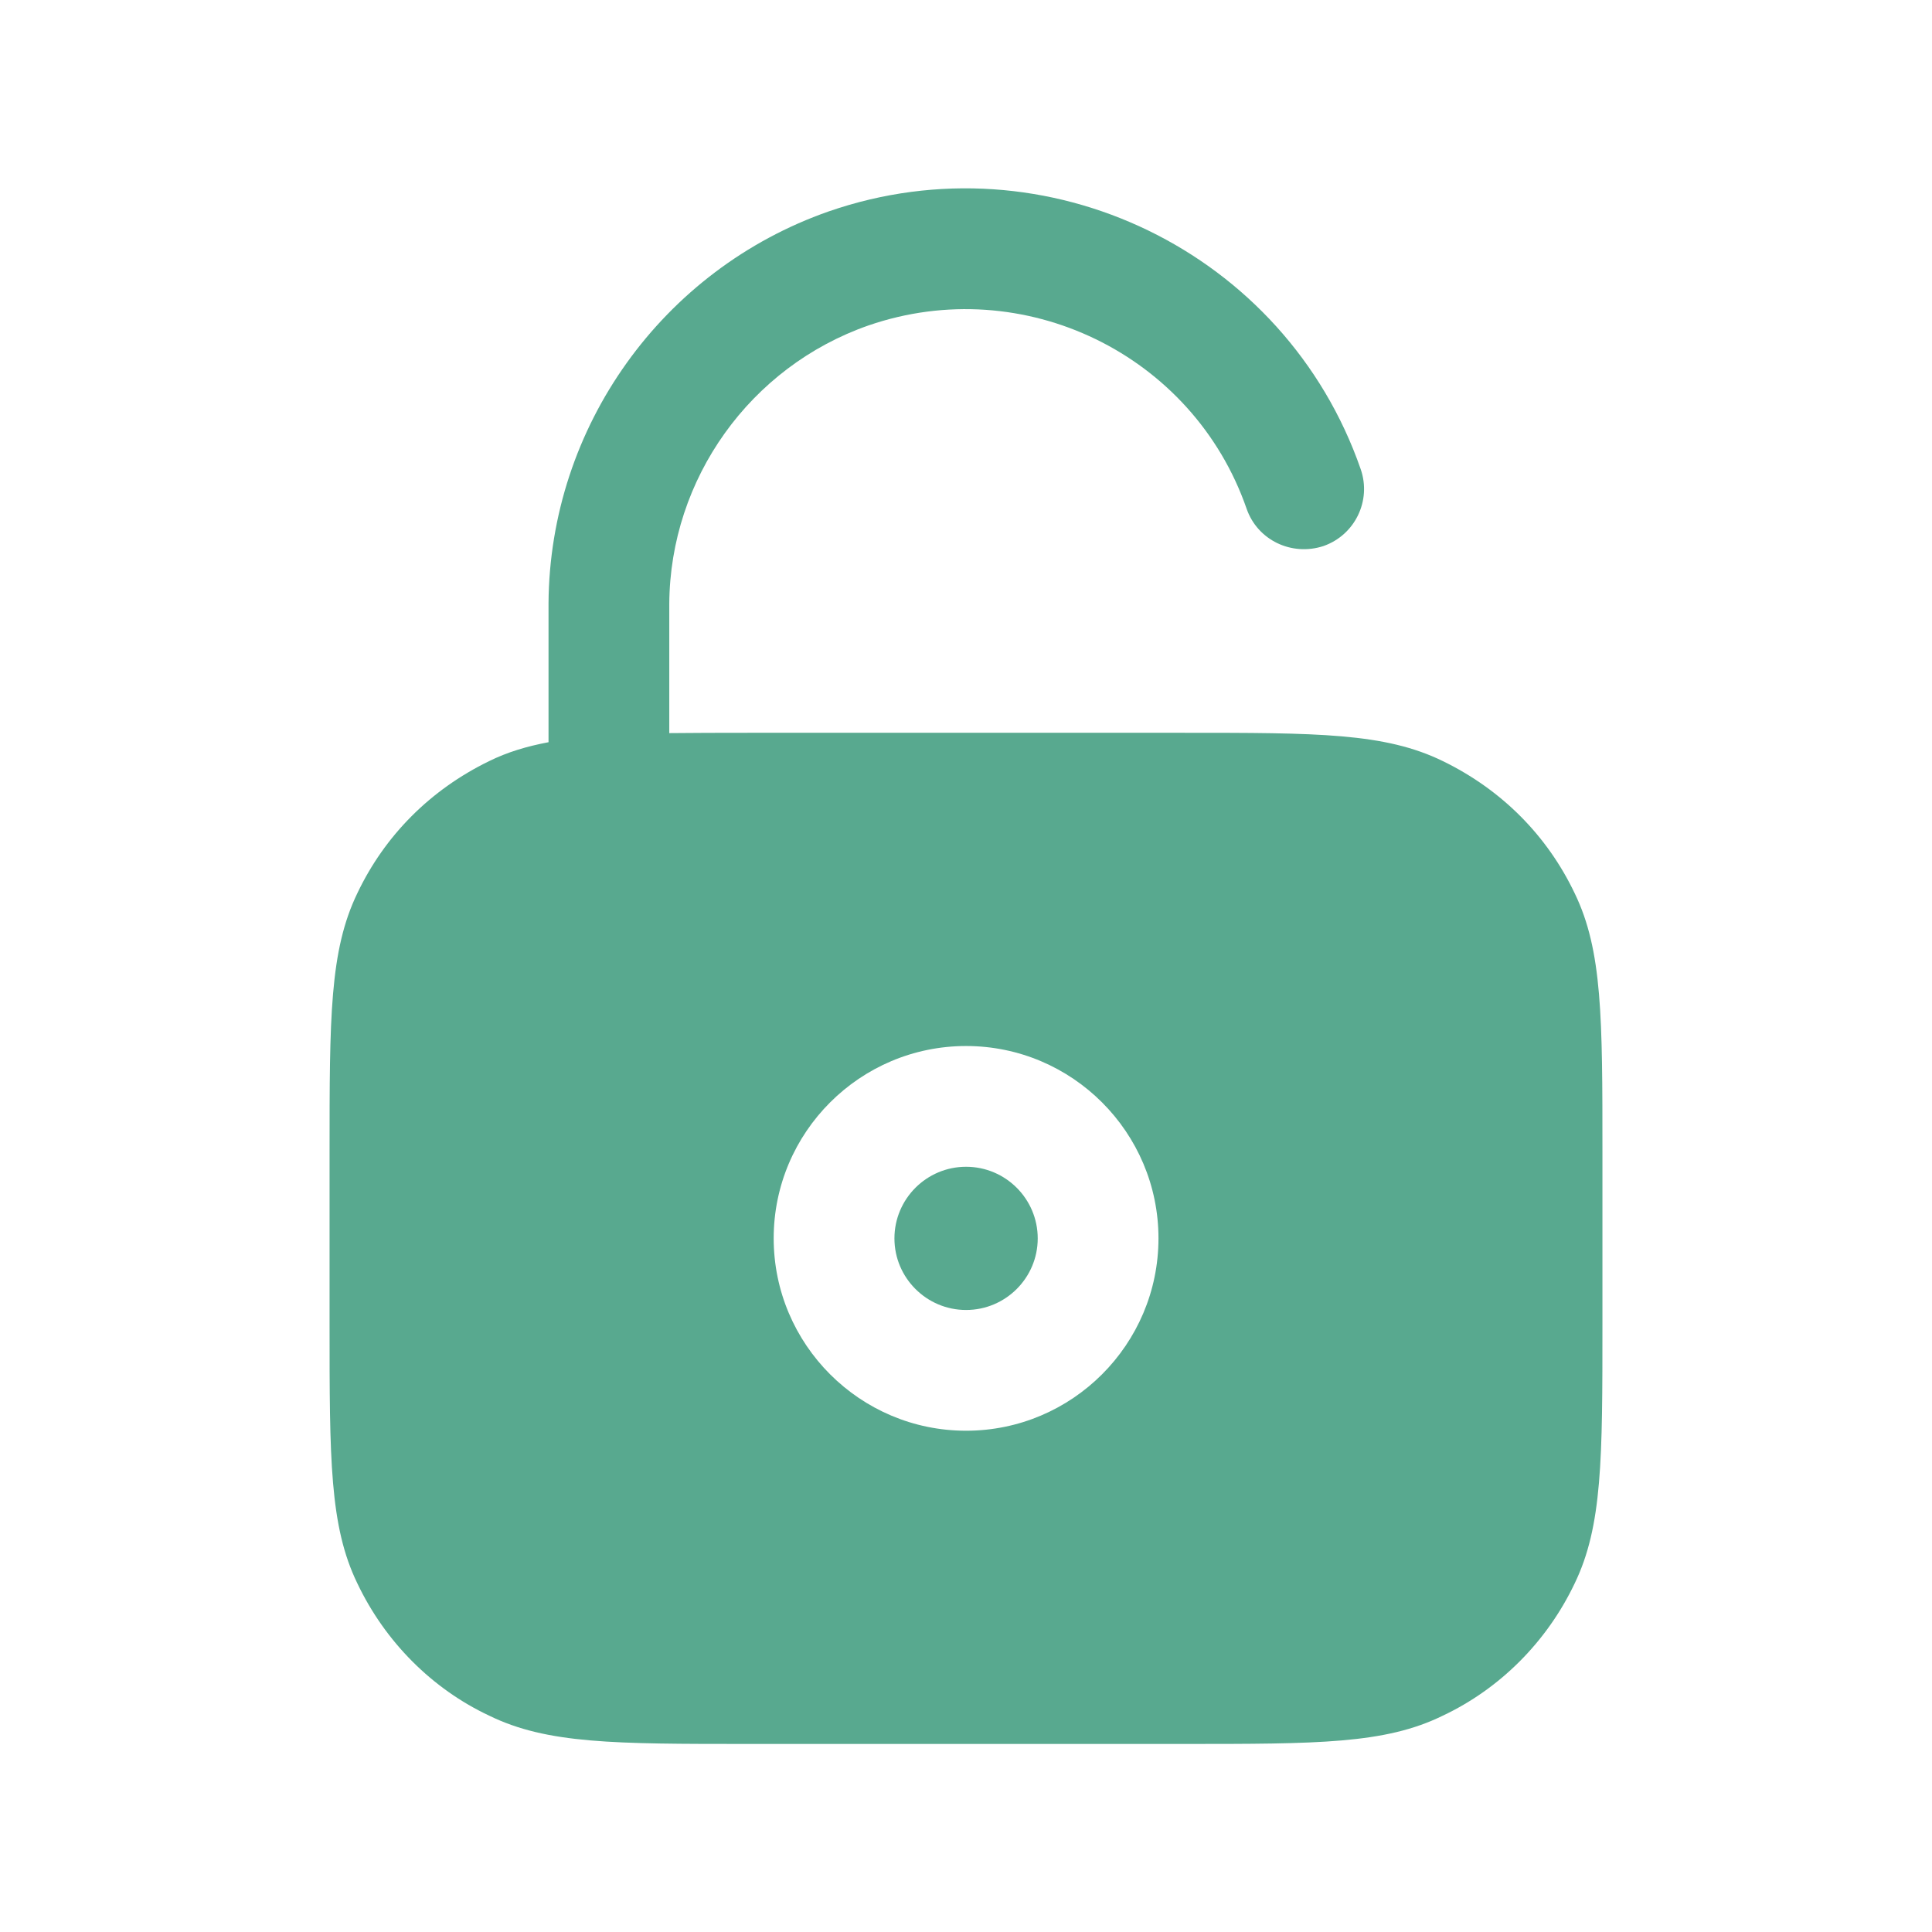 <?xml version="1.0" encoding="UTF-8"?> <svg xmlns="http://www.w3.org/2000/svg" width="24" height="24" viewBox="0 0 24 24" fill="none"><path fill-rule="evenodd" clip-rule="evenodd" d="M12.001 14.494C11.51 14.494 11.111 14.893 11.111 15.384C11.111 15.874 11.51 16.273 12.001 16.273C12.492 16.273 12.891 15.874 12.891 15.384C12.891 14.893 12.492 14.494 12.001 14.494Z" fill="#58A98F"></path><path fill-rule="evenodd" clip-rule="evenodd" d="M12.001 17.773C10.683 17.773 9.611 16.701 9.611 15.383C9.611 14.066 10.683 12.994 12.001 12.994C13.319 12.994 14.391 14.066 14.391 15.383C14.391 16.701 13.319 17.773 12.001 17.773ZM19.562 11.098C19.219 10.378 18.653 9.81 17.924 9.455C17.205 9.103 16.366 9.103 14.696 9.103H9.304C8.934 9.103 8.61 9.104 8.314 9.107V7.499C8.324 5.946 9.319 4.556 10.788 4.043C12.714 3.379 14.819 4.399 15.486 6.32C15.621 6.71 16.046 6.913 16.441 6.783C16.832 6.646 17.039 6.219 16.903 5.828C15.965 3.127 13.003 1.689 10.295 2.626C8.228 3.349 6.828 5.303 6.814 7.494V9.22C6.543 9.271 6.301 9.344 6.076 9.455C5.347 9.81 4.781 10.378 4.44 11.094C4.094 11.808 4.094 12.645 4.094 14.313V16.454C4.094 18.122 4.094 18.959 4.439 19.669C4.784 20.394 5.367 20.979 6.076 21.312C6.795 21.664 7.634 21.664 9.304 21.664H14.696C16.366 21.664 17.205 21.664 17.918 21.315C18.633 20.979 19.216 20.394 19.56 19.672C19.906 18.959 19.906 18.122 19.906 16.454V14.313C19.906 12.645 19.906 11.808 19.562 11.098Z" fill="#58A98F"></path></svg> 
